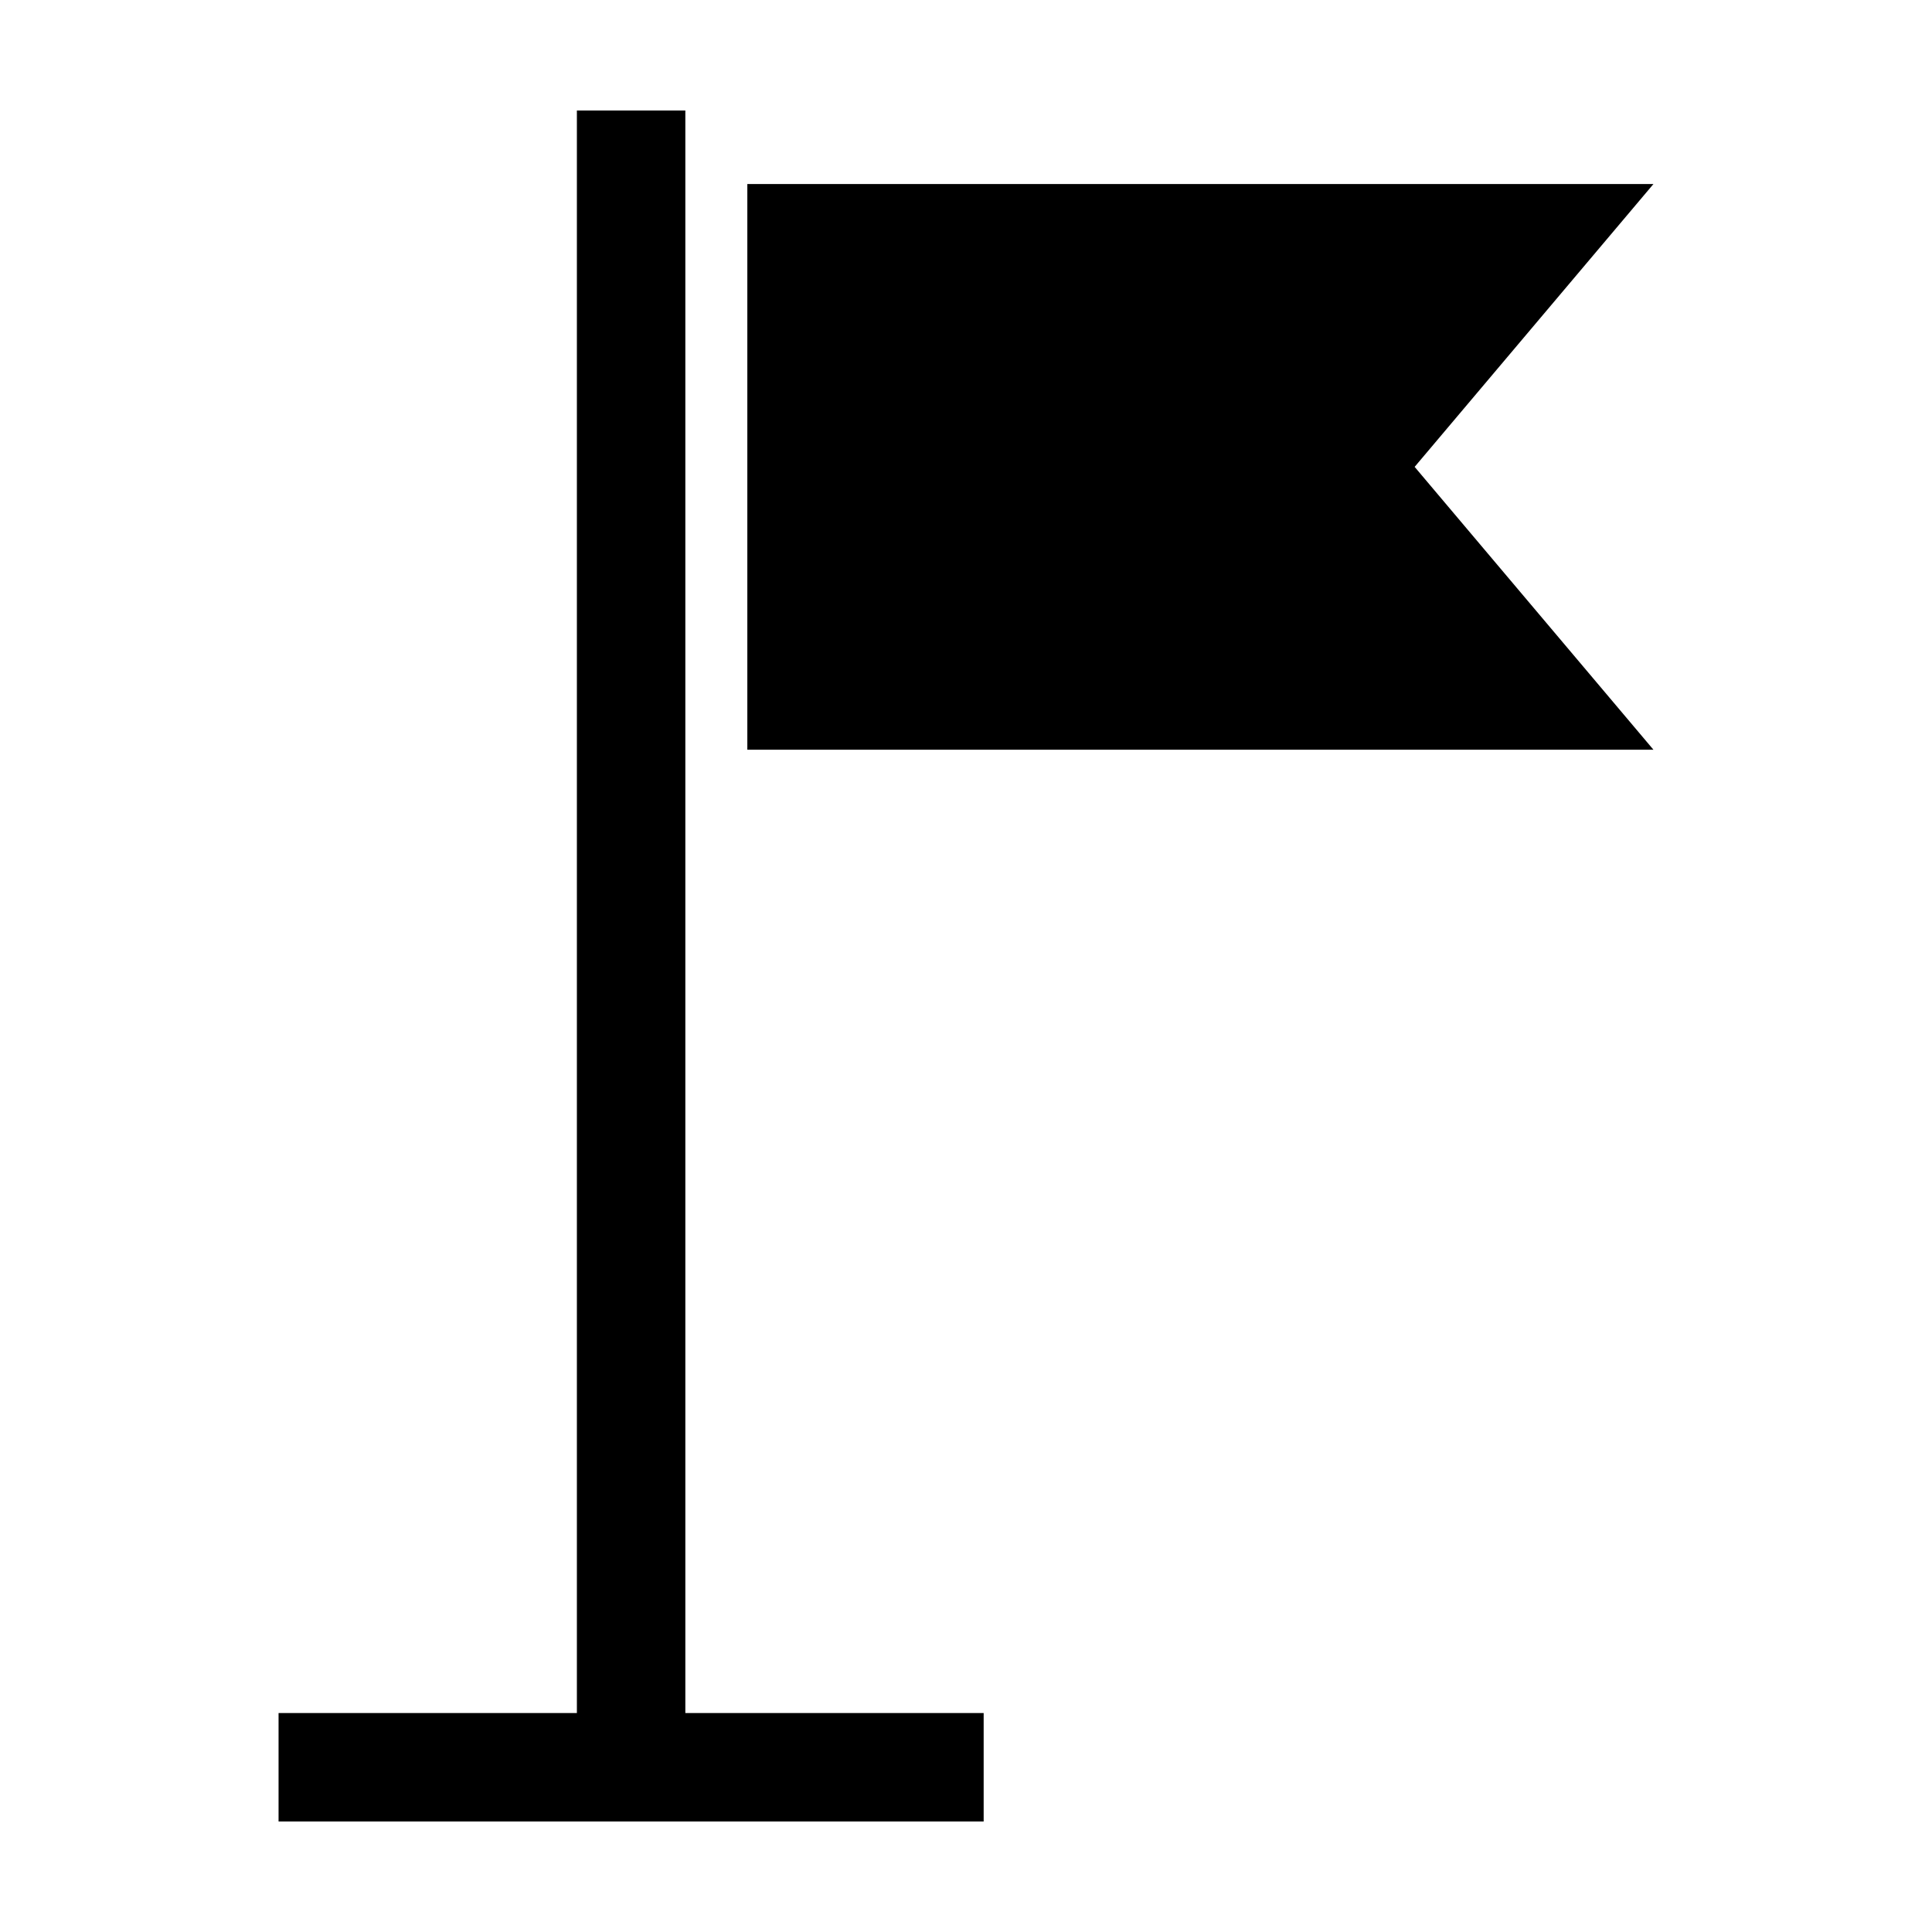 <?xml version="1.0" encoding="UTF-8"?>
<!-- Uploaded to: SVG Find, www.svgrepo.com, Generator: SVG Find Mixer Tools -->
<svg fill="#000000" width="800px" height="800px" version="1.1" viewBox="144 144 512 512" xmlns="http://www.w3.org/2000/svg">
 <path d="m582.18 192.77-63.285 74.957 63.285 74.957h-240.13v-149.91zm-285.3-19.48v424.68h-79.059v28.742h186.86v-28.742h-79.059v-424.68z"/>
</svg>